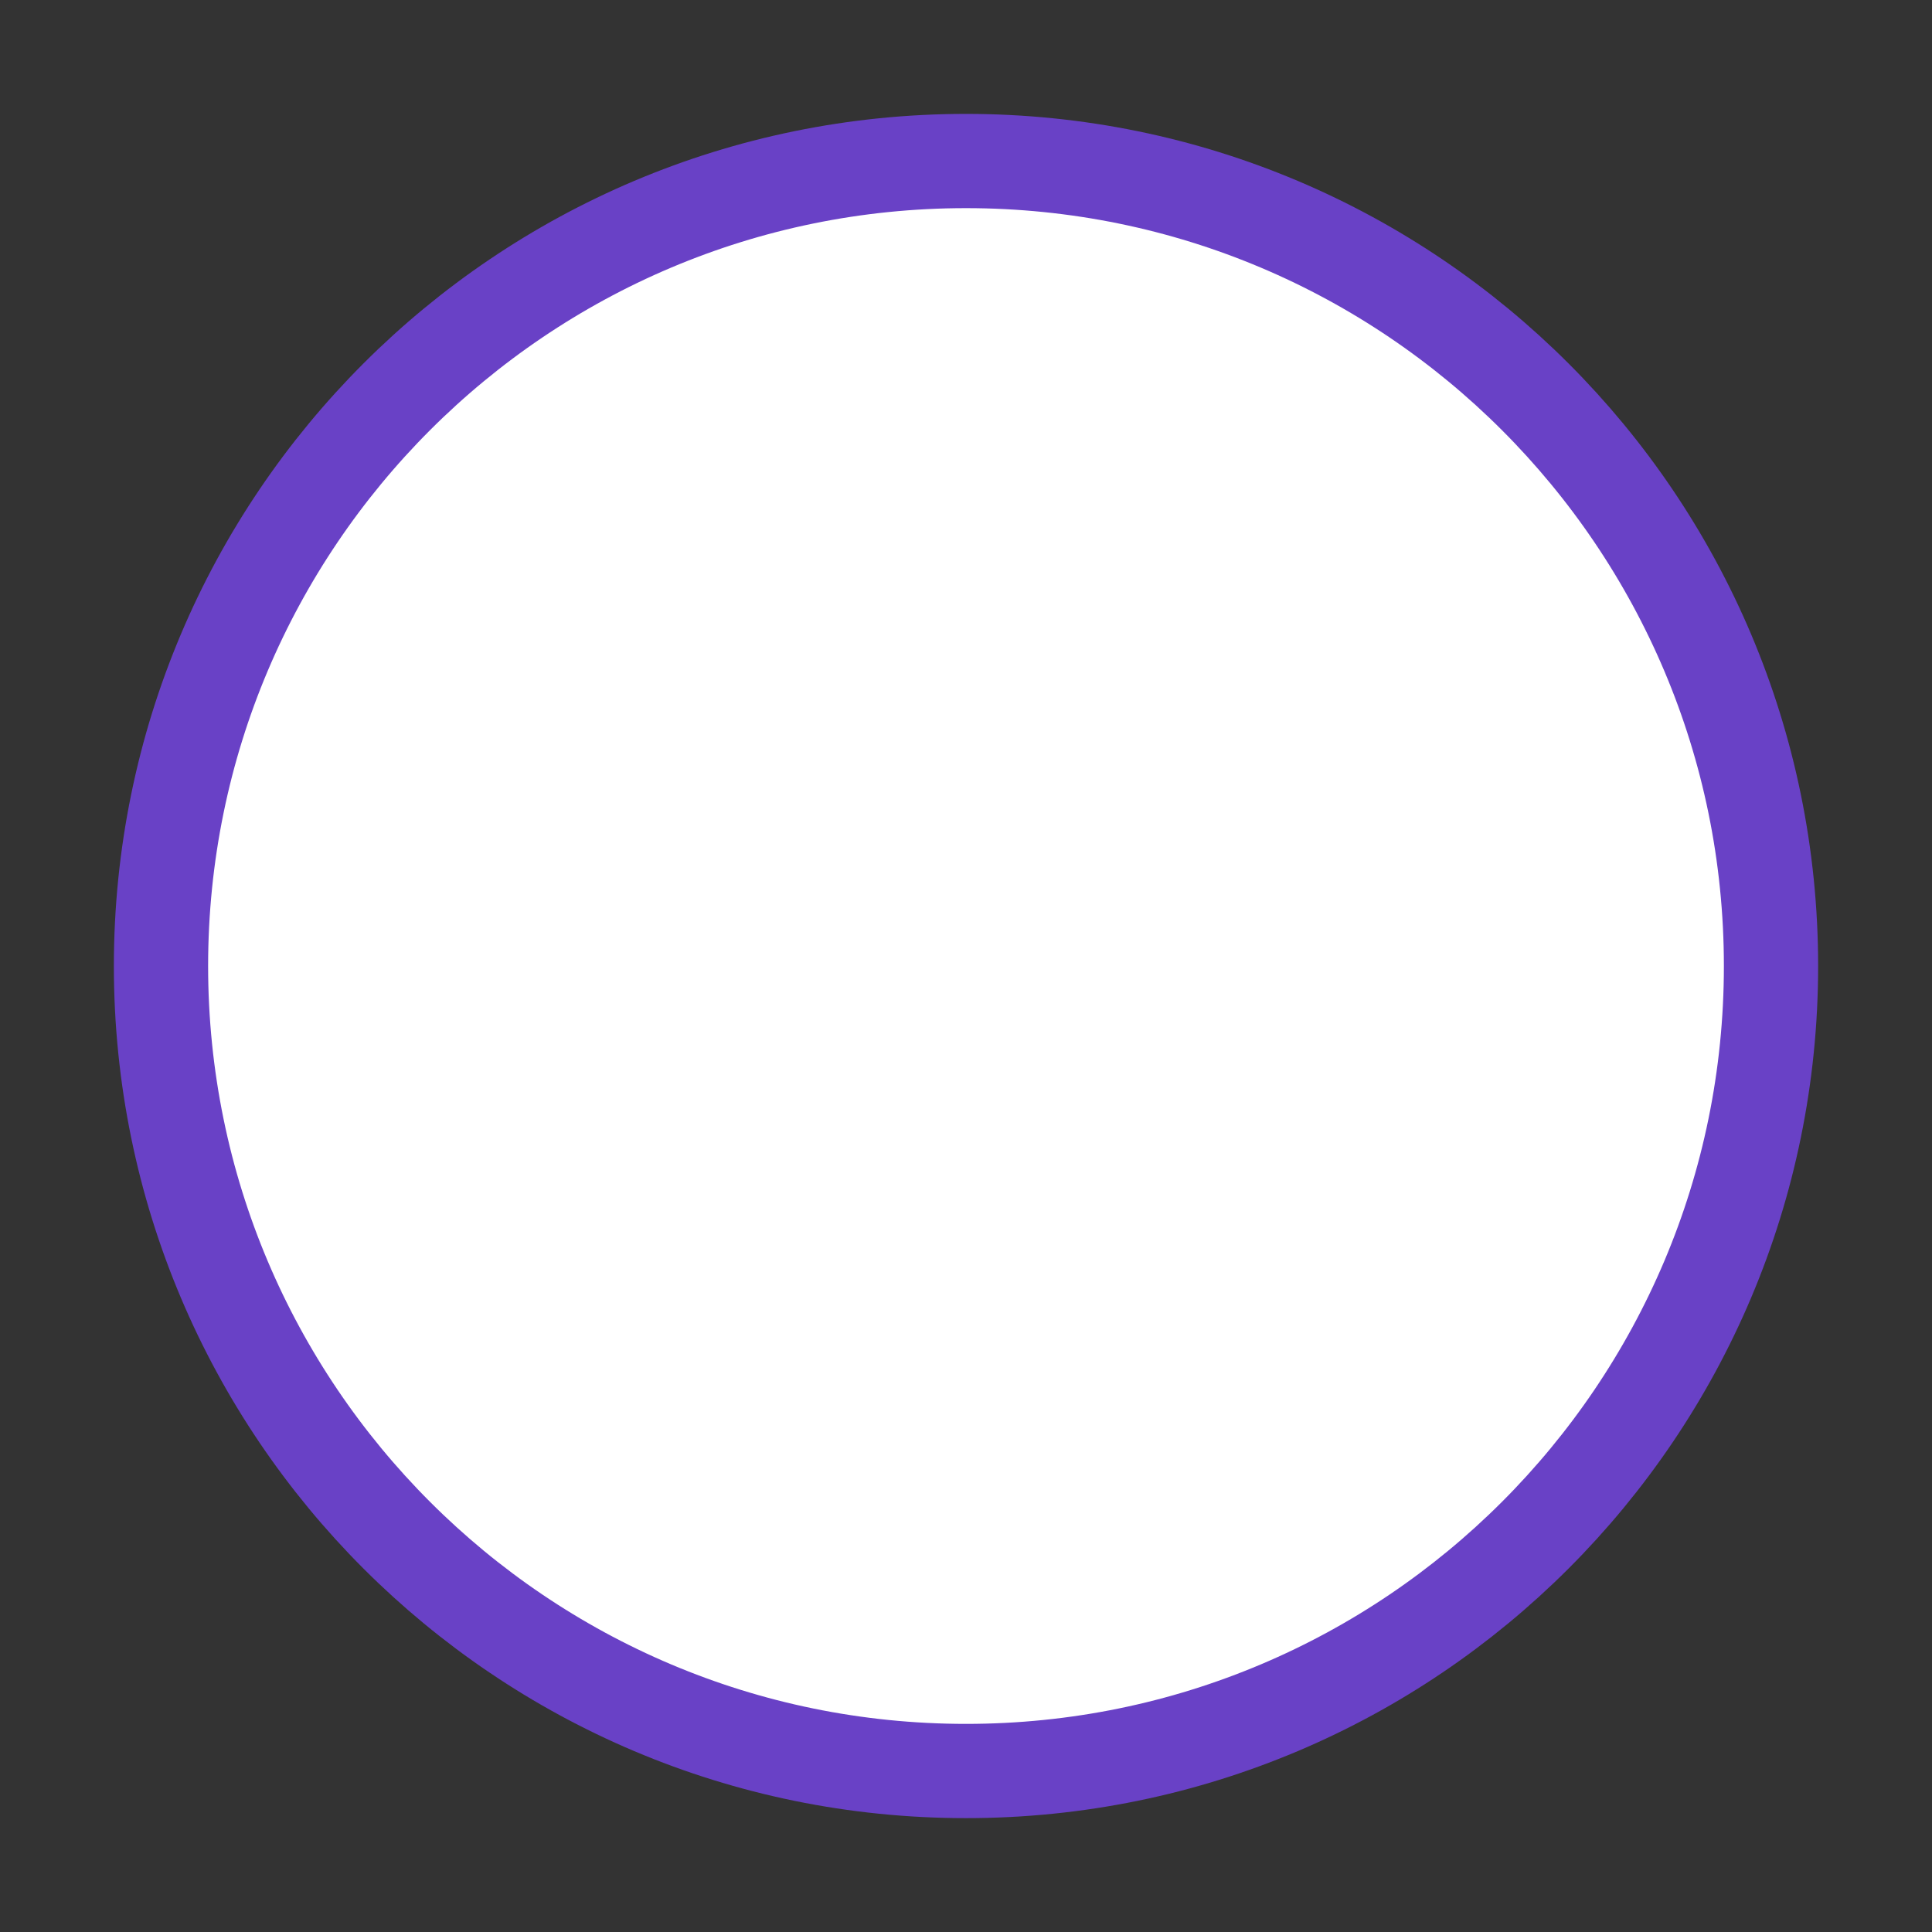 <svg width="82" height="82" viewBox="0 0 82 82" fill="none" xmlns="http://www.w3.org/2000/svg">
<rect x="0" y="0" width="82" height="82" fill="#333333" stroke="none"/>
<g id="circle">
<path id="Icon" d="M41 75.167C59.87 75.167 75.167 59.87 75.167 41.001C75.167 22.131 59.87 6.834 41 6.834C22.13 6.834 6.833 22.131 6.833 41.001C6.833 59.87 22.13 75.167 41 75.167Z" fill="white" stroke="#6941C6" stroke-width="4" stroke-linecap="round" stroke-linejoin="round"/>
</g>
</svg>
